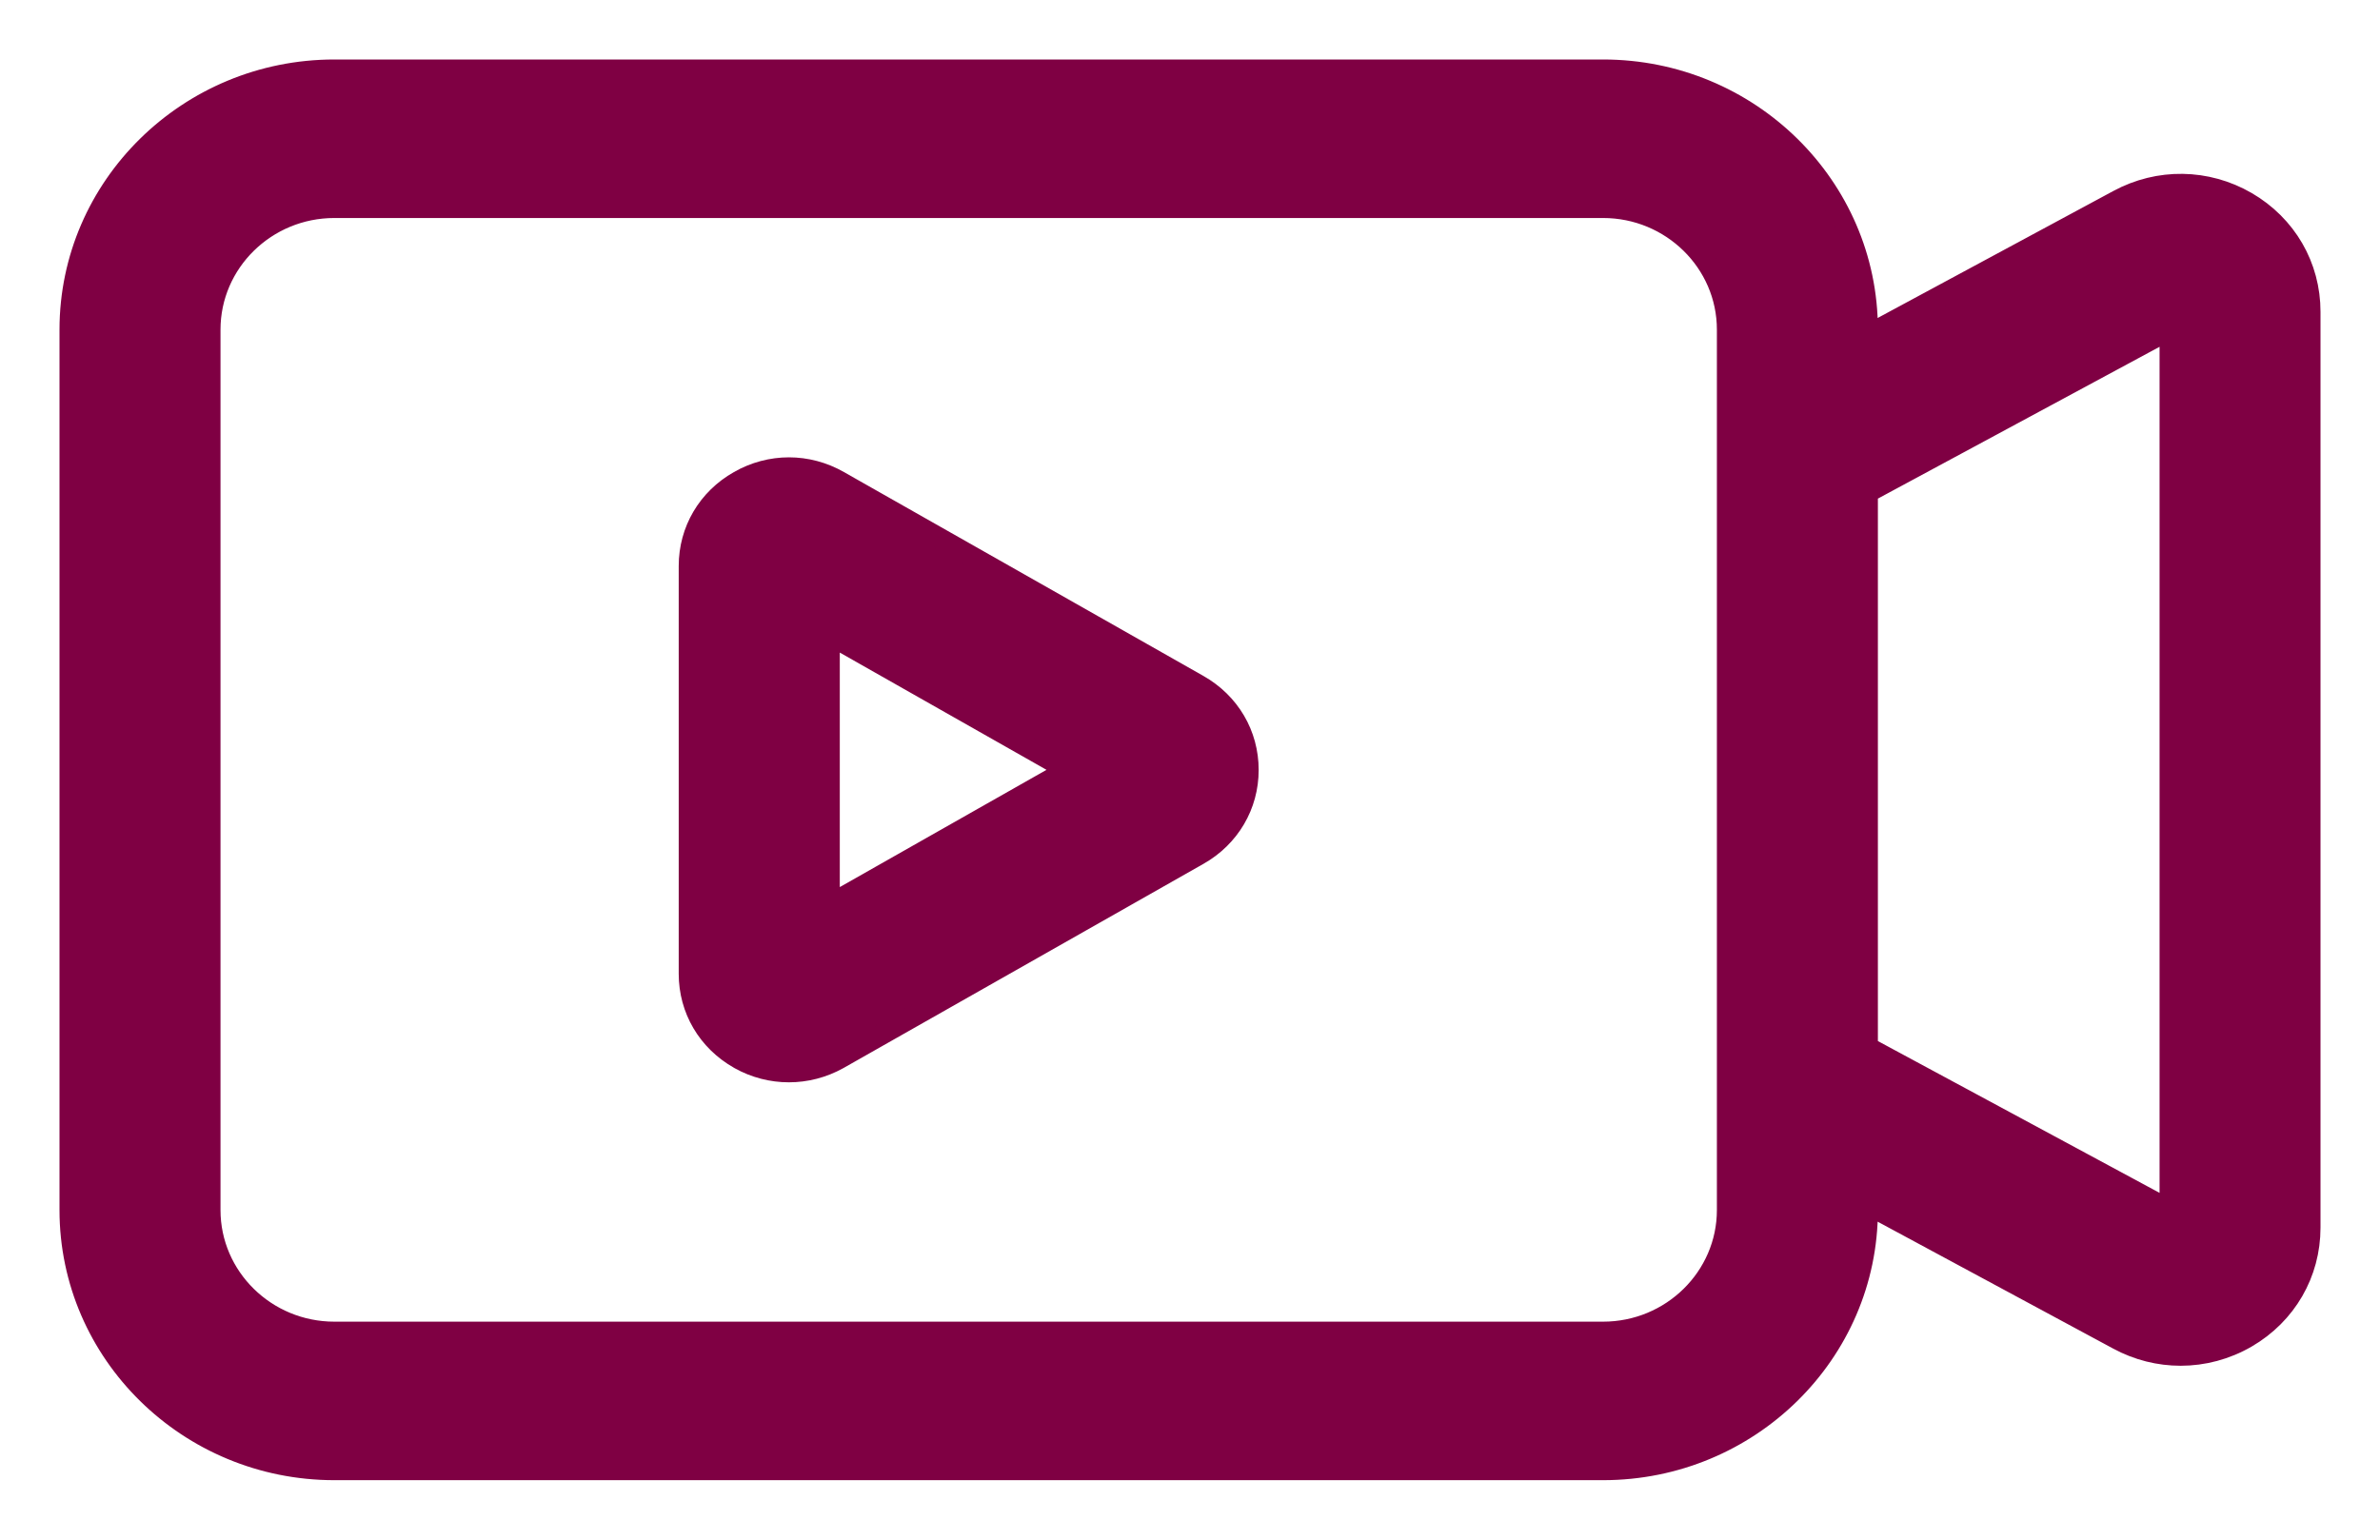 <svg width="34" height="22" viewBox="0 0 34 22" fill="none" xmlns="http://www.w3.org/2000/svg">
<path d="M32.092 2.888C31.524 2.559 30.838 2.549 30.26 2.862L26.677 4.793V4.71C26.677 2.664 24.984 1 22.901 1H4.776C2.694 1 1 2.665 1 4.71V17.29C1 19.336 2.694 21 4.776 21H22.901C24.984 21 26.677 19.336 26.677 17.29V17.207L30.26 19.138C30.541 19.29 30.847 19.365 31.152 19.365C31.476 19.365 31.8 19.28 32.093 19.11C32.661 18.779 33 18.193 33 17.542V4.456C33.001 3.805 32.661 3.219 32.092 2.888ZM24.677 17.29C24.677 18.252 23.88 19.035 22.901 19.035H4.776C3.797 19.035 3 18.252 3 17.29V4.71C3 3.748 3.797 2.965 4.776 2.965H22.901C23.88 2.965 24.677 3.748 24.677 4.71V17.29ZM31.001 17.296L26.677 14.965V7.035L31.001 4.704V17.296ZM17.118 9.789L11.983 6.876C11.537 6.621 11.004 6.621 10.558 6.876C10.112 7.129 9.846 7.582 9.846 8.087V13.915C9.846 14.42 10.112 14.873 10.558 15.126L10.566 15.131C10.786 15.254 11.028 15.315 11.27 15.315C11.512 15.315 11.754 15.254 11.975 15.131L17.118 12.213L17.12 12.212C17.565 11.959 17.831 11.506 17.831 11.002C17.831 10.495 17.565 10.043 17.118 9.789ZM11.847 12.933V9.067L15.254 11L11.847 12.933Z" fill="#7F0043" stroke="#7F0043" stroke-width="0.3"/>
</svg>
